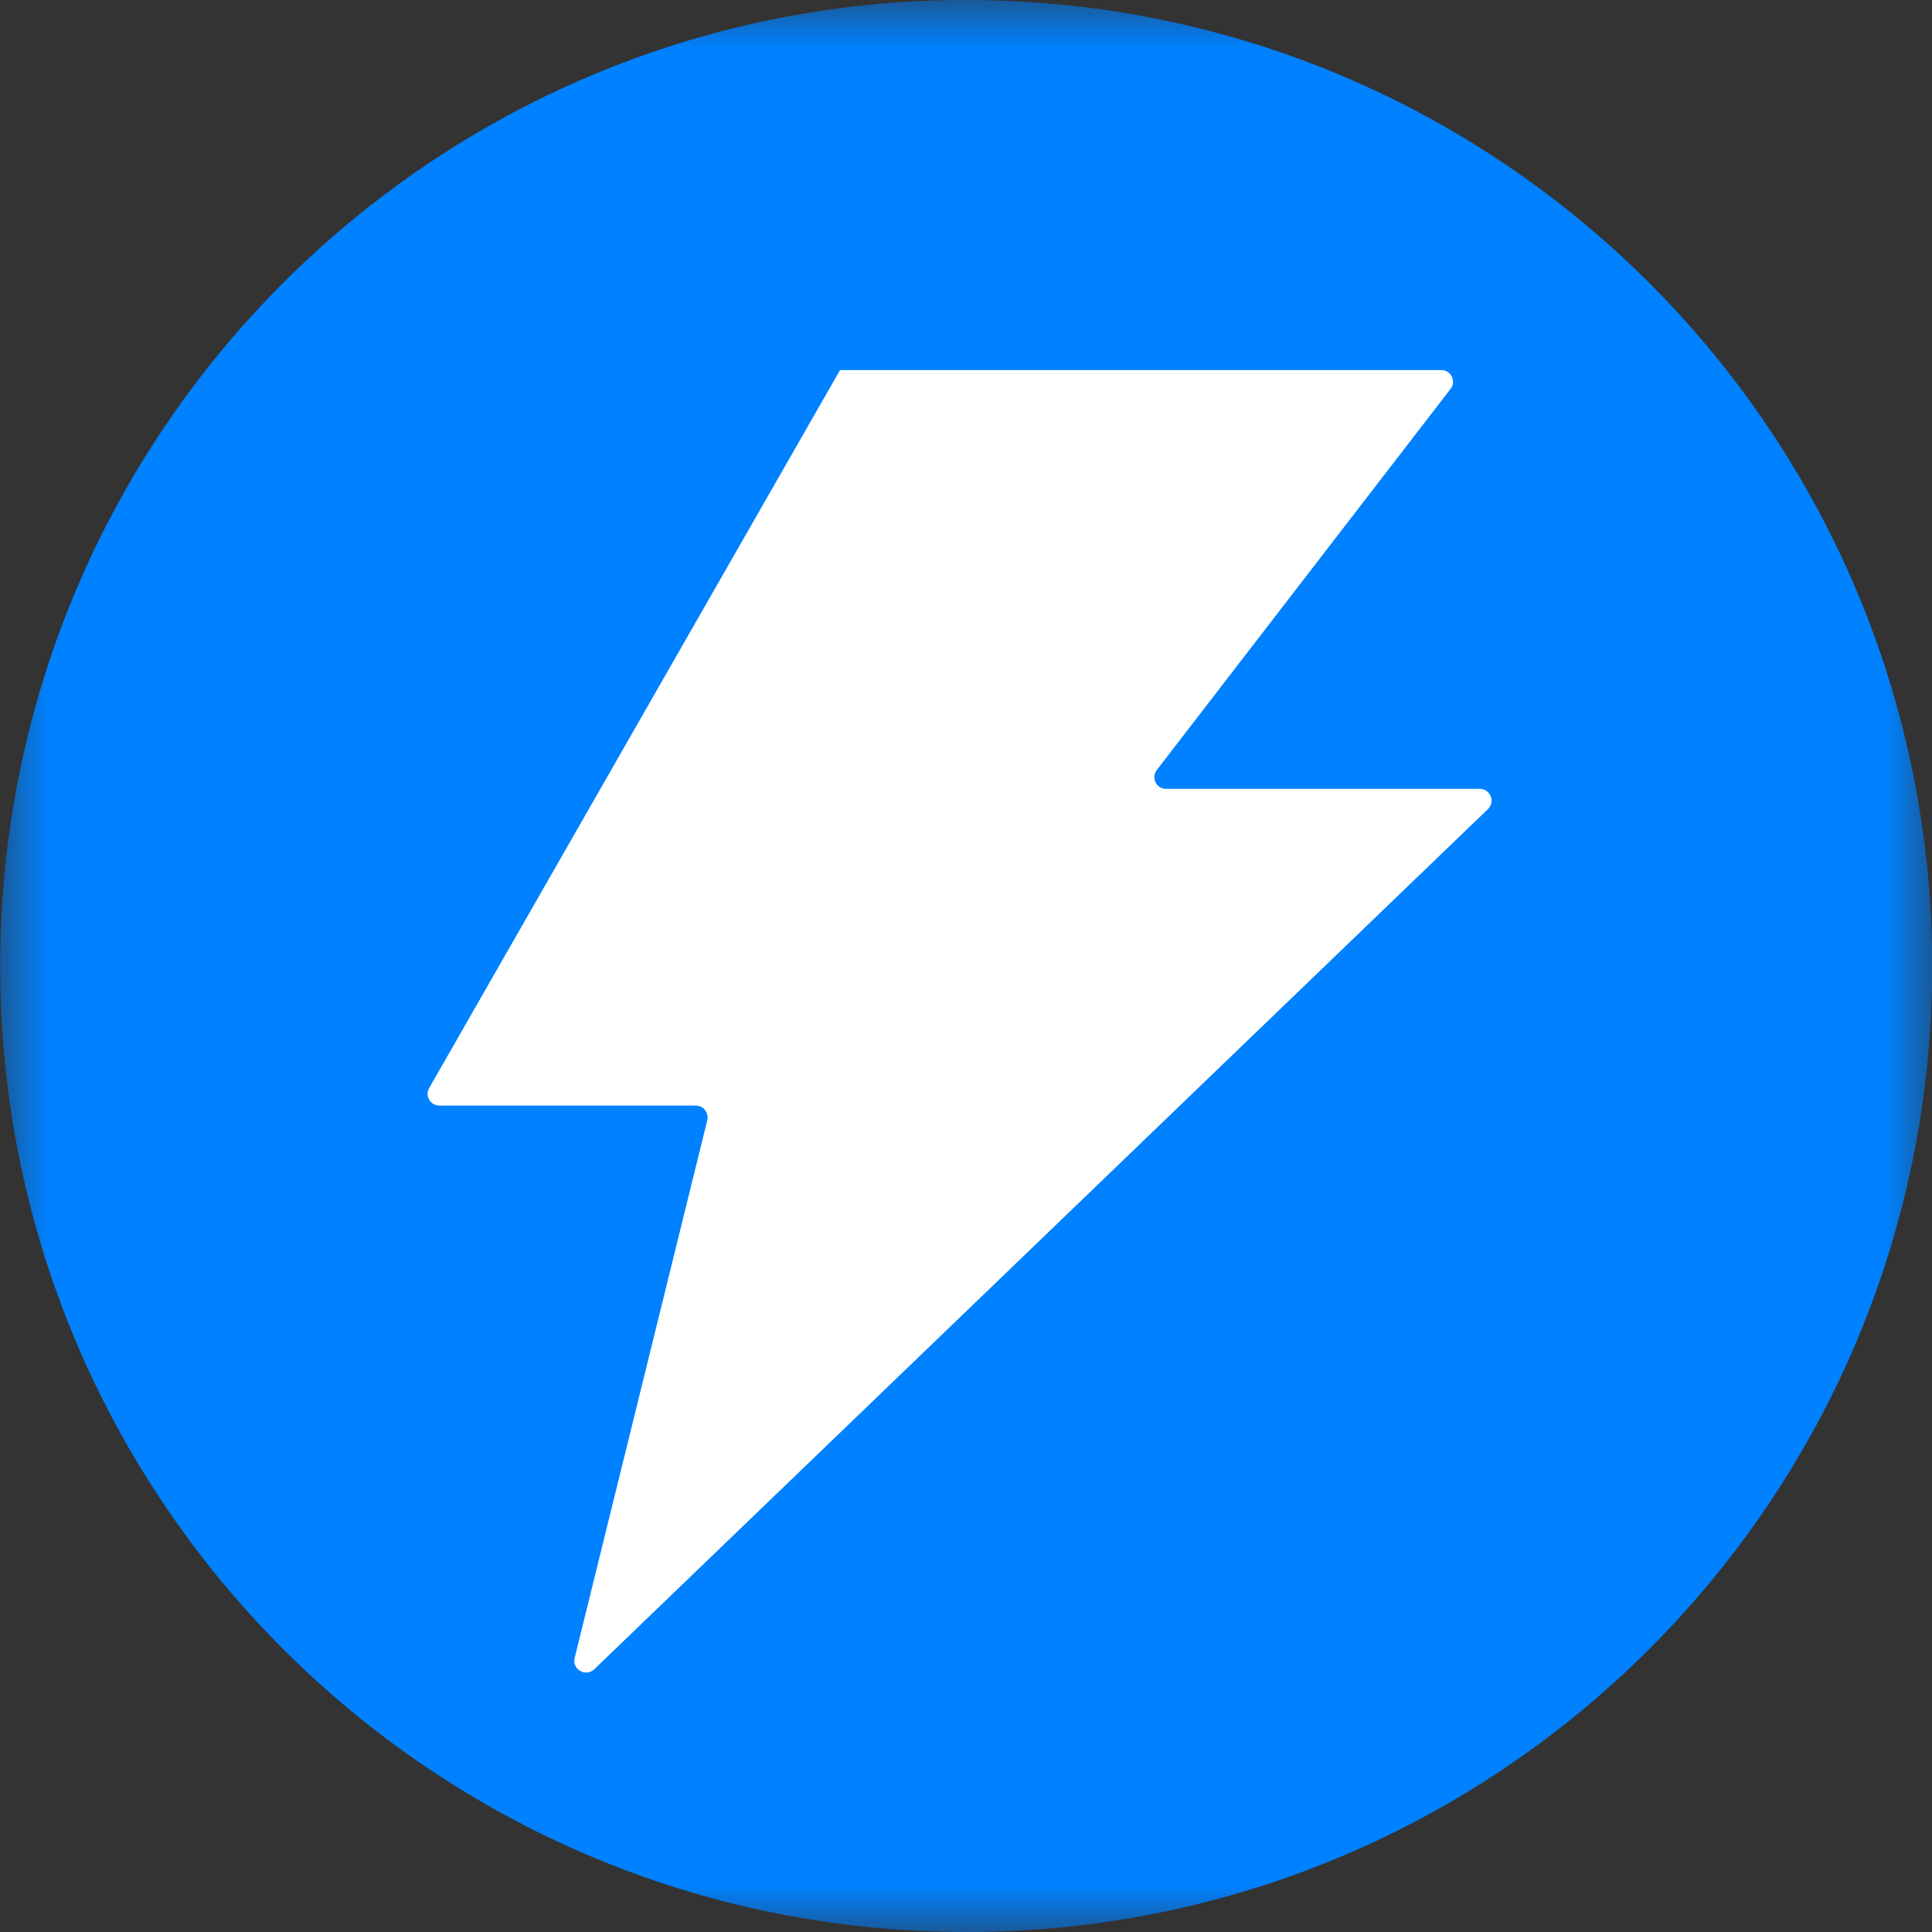 <svg width="20" height="20" viewBox="0 0 20 20" fill="none" xmlns="http://www.w3.org/2000/svg">
<rect x="0" y="0" width="20" height="20" fill="#333333" stroke="none"/>
<g clip-path="url(#clip0_8505_2)">
<mask id="mask0_8505_2" style="mask-type:luminance" maskUnits="userSpaceOnUse" x="0" y="0" width="20" height="20">
<path d="M20 0H0V20H20V0Z" fill="white"/>
</mask>
<g mask="url(#mask0_8505_2)">
<path d="M10.002 20C15.525 20 20.002 15.523 20.002 10C20.002 4.477 15.525 0 10.002 0C4.479 0 0.002 4.477 0.002 10C0.002 15.523 4.479 20 10.002 20Z" fill="#0081FF"/>
<path d="M7.203 11.445H4.548C4.455 11.445 4.396 11.344 4.443 11.263L8.696 3.831H14.92C15.021 3.831 15.078 3.946 15.016 4.026L11.975 7.971C11.914 8.051 11.97 8.166 12.071 8.166H15.319C15.428 8.166 15.482 8.3 15.403 8.376L6.152 17.28C6.064 17.364 5.92 17.282 5.949 17.163L7.322 11.596C7.34 11.519 7.282 11.445 7.203 11.445Z" fill="white"/>
</g>
</g>
<defs>
<clipPath id="clip0_8505_2">
<rect width="20" height="20" fill="white"/>
</clipPath>
</defs>
</svg>
